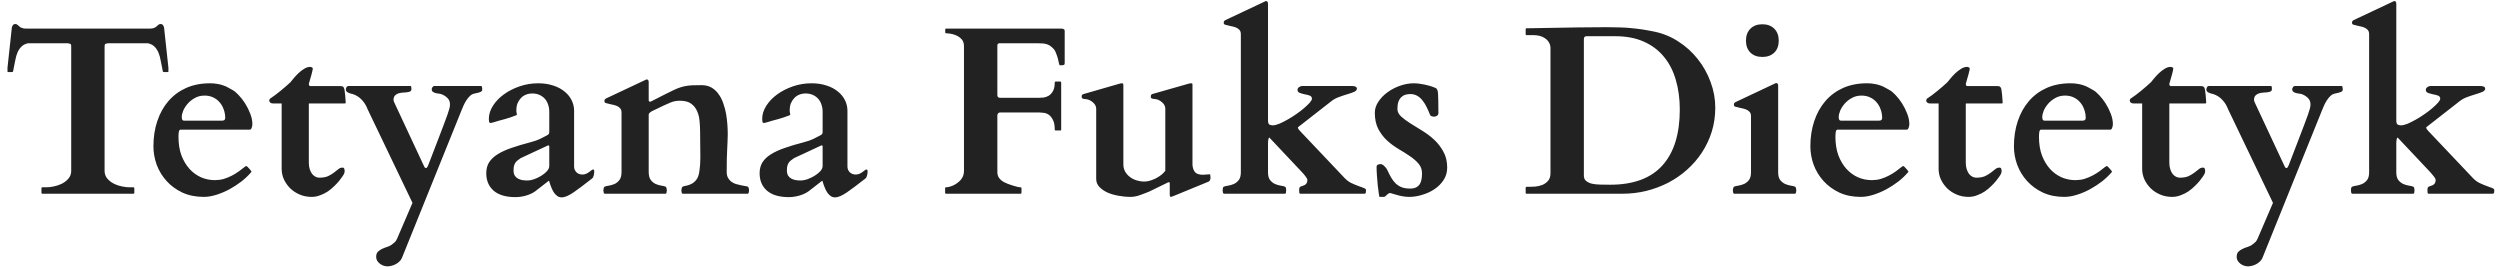 <?xml version="1.0" encoding="UTF-8"?> <svg xmlns="http://www.w3.org/2000/svg" width="271" height="29" viewBox="0 0 271 29" fill="none"><path d="M7.719 5.042C7.719 4.864 7.681 4.767 7.604 4.75C7.537 4.725 7.452 4.703 7.351 4.687H3.047C2.734 4.754 2.488 4.881 2.311 5.067C2.133 5.245 1.993 5.457 1.892 5.702C1.79 5.948 1.714 6.214 1.663 6.502C1.612 6.781 1.557 7.052 1.498 7.314C1.481 7.391 1.464 7.484 1.447 7.594C1.43 7.695 1.413 7.755 1.396 7.771C1.38 7.797 1.35 7.81 1.308 7.81H0.889C0.838 7.81 0.812 7.793 0.812 7.759V7.34L1.282 2.998C1.299 2.905 1.337 2.816 1.396 2.731C1.456 2.647 1.549 2.604 1.676 2.604C1.735 2.604 1.79 2.621 1.841 2.655C1.9 2.689 1.955 2.731 2.006 2.782C2.057 2.825 2.103 2.867 2.146 2.909C2.196 2.951 2.247 2.981 2.298 2.998C2.399 3.04 2.493 3.07 2.577 3.087C2.67 3.095 2.772 3.1 2.882 3.1H16.186C16.297 3.1 16.394 3.095 16.479 3.087C16.572 3.07 16.669 3.04 16.77 2.998C16.821 2.981 16.868 2.951 16.91 2.909C16.961 2.867 17.012 2.825 17.062 2.782C17.113 2.731 17.164 2.689 17.215 2.655C17.274 2.621 17.333 2.604 17.393 2.604C17.52 2.604 17.613 2.647 17.672 2.731C17.731 2.816 17.769 2.905 17.786 2.998L18.256 7.34V7.759C18.256 7.793 18.23 7.81 18.18 7.81H17.761C17.718 7.81 17.689 7.797 17.672 7.771C17.655 7.755 17.638 7.695 17.621 7.594C17.604 7.484 17.587 7.391 17.57 7.314C17.511 7.052 17.456 6.781 17.405 6.502C17.355 6.214 17.278 5.948 17.177 5.702C17.075 5.457 16.936 5.245 16.758 5.067C16.58 4.881 16.335 4.754 16.021 4.687H11.705C11.604 4.703 11.515 4.725 11.438 4.75C11.371 4.767 11.337 4.864 11.337 5.042V18.524C11.337 18.778 11.4 19.007 11.527 19.21C11.654 19.405 11.824 19.578 12.035 19.73C12.255 19.883 12.509 20.006 12.797 20.099C13.093 20.192 13.406 20.255 13.736 20.289C13.829 20.297 13.948 20.302 14.092 20.302C14.236 20.302 14.358 20.302 14.46 20.302C14.502 20.302 14.528 20.314 14.536 20.34C14.553 20.365 14.562 20.386 14.562 20.403V20.898C14.562 20.915 14.553 20.936 14.536 20.962C14.528 20.987 14.502 21 14.46 21H4.596C4.553 21 4.524 20.987 4.507 20.962C4.498 20.936 4.494 20.915 4.494 20.898V20.403C4.494 20.386 4.498 20.365 4.507 20.34C4.524 20.314 4.553 20.302 4.596 20.302C4.689 20.302 4.807 20.302 4.951 20.302C5.104 20.302 5.226 20.297 5.319 20.289C5.649 20.255 5.958 20.192 6.246 20.099C6.542 20.006 6.796 19.883 7.008 19.73C7.228 19.578 7.401 19.405 7.528 19.21C7.655 19.007 7.719 18.778 7.719 18.524V5.042ZM16.631 15.858C16.631 14.868 16.77 13.958 17.05 13.129C17.329 12.291 17.731 11.567 18.256 10.958C18.781 10.349 19.42 9.875 20.173 9.536C20.935 9.198 21.798 9.028 22.763 9.028C23.05 9.028 23.309 9.049 23.537 9.092C23.766 9.126 23.973 9.176 24.159 9.244C24.354 9.303 24.532 9.38 24.692 9.473C24.862 9.557 25.031 9.65 25.2 9.752C25.395 9.854 25.615 10.036 25.86 10.298C26.114 10.56 26.351 10.865 26.571 11.212C26.791 11.559 26.977 11.931 27.13 12.329C27.282 12.718 27.358 13.095 27.358 13.459C27.358 13.578 27.333 13.709 27.282 13.852C27.24 13.988 27.164 14.056 27.054 14.056H19.564C19.479 14.056 19.42 14.132 19.386 14.284C19.36 14.437 19.348 14.623 19.348 14.843C19.348 15.588 19.453 16.252 19.665 16.836C19.885 17.412 20.177 17.902 20.541 18.309C20.905 18.706 21.324 19.011 21.798 19.223C22.272 19.426 22.771 19.527 23.296 19.527C23.626 19.527 23.943 19.485 24.248 19.4C24.553 19.307 24.845 19.189 25.124 19.045C25.403 18.901 25.666 18.74 25.911 18.562C26.157 18.385 26.389 18.207 26.609 18.029C26.66 18.012 26.694 18.004 26.711 18.004C26.736 18.004 26.77 18.025 26.812 18.067C26.889 18.135 26.965 18.215 27.041 18.309C27.117 18.393 27.176 18.465 27.219 18.524C27.244 18.55 27.257 18.575 27.257 18.601C27.257 18.626 27.24 18.656 27.206 18.689C26.927 19.02 26.584 19.345 26.178 19.667C25.771 19.98 25.336 20.264 24.87 20.518C24.413 20.763 23.943 20.962 23.461 21.114C22.979 21.267 22.521 21.343 22.09 21.343C21.218 21.343 20.444 21.186 19.767 20.873C19.09 20.551 18.518 20.133 18.053 19.616C17.587 19.1 17.232 18.516 16.986 17.864C16.749 17.204 16.631 16.535 16.631 15.858ZM24.083 13.078C24.303 13.078 24.413 12.981 24.413 12.786C24.413 12.456 24.358 12.147 24.248 11.859C24.146 11.563 23.998 11.305 23.804 11.085C23.609 10.856 23.372 10.679 23.093 10.552C22.822 10.425 22.517 10.361 22.179 10.361C21.773 10.361 21.417 10.45 21.112 10.628C20.808 10.797 20.549 11.005 20.338 11.25C20.126 11.495 19.965 11.749 19.855 12.012C19.754 12.274 19.703 12.498 19.703 12.685C19.703 12.829 19.724 12.93 19.767 12.989C19.809 13.049 19.864 13.078 19.932 13.078H24.083ZM30.532 11.212H29.58C29.462 11.212 29.369 11.182 29.301 11.123C29.233 11.064 29.195 11 29.186 10.933C29.186 10.89 29.195 10.844 29.212 10.793C29.229 10.742 29.25 10.708 29.275 10.691C29.445 10.581 29.627 10.454 29.821 10.31C30.024 10.158 30.223 10.002 30.418 9.841C30.613 9.68 30.803 9.519 30.989 9.358C31.175 9.198 31.34 9.049 31.484 8.914C31.569 8.821 31.683 8.681 31.827 8.495C31.98 8.309 32.149 8.127 32.335 7.949C32.53 7.763 32.737 7.602 32.957 7.467C33.177 7.323 33.401 7.251 33.63 7.251C33.681 7.251 33.74 7.268 33.808 7.302C33.875 7.336 33.909 7.378 33.909 7.429C33.909 7.488 33.892 7.581 33.858 7.708C33.833 7.827 33.799 7.962 33.757 8.114C33.715 8.267 33.668 8.427 33.617 8.597C33.566 8.766 33.52 8.931 33.477 9.092C33.477 9.16 33.486 9.215 33.503 9.257C33.528 9.299 33.588 9.325 33.681 9.333H36.918C37.053 9.333 37.147 9.358 37.197 9.409C37.248 9.451 37.286 9.511 37.312 9.587C37.328 9.629 37.345 9.718 37.362 9.854C37.379 9.98 37.396 10.124 37.413 10.285C37.43 10.438 37.443 10.594 37.451 10.755C37.468 10.907 37.477 11.034 37.477 11.136C37.477 11.187 37.443 11.212 37.375 11.212H33.554C33.511 11.212 33.486 11.22 33.477 11.237C33.477 11.254 33.477 11.284 33.477 11.326V17.636C33.477 17.907 33.511 18.144 33.579 18.347C33.647 18.55 33.731 18.719 33.833 18.855C33.943 18.99 34.066 19.091 34.201 19.159C34.337 19.227 34.472 19.261 34.607 19.261C34.997 19.261 35.314 19.206 35.56 19.096C35.805 18.977 36.017 18.85 36.194 18.715C36.372 18.579 36.529 18.457 36.664 18.347C36.8 18.228 36.952 18.169 37.121 18.169C37.24 18.169 37.307 18.215 37.324 18.309C37.35 18.402 37.362 18.474 37.362 18.524C37.362 18.634 37.345 18.723 37.312 18.791C37.286 18.85 37.265 18.897 37.248 18.931C37.24 18.948 37.193 19.02 37.108 19.146C37.024 19.273 36.91 19.426 36.766 19.604C36.622 19.781 36.444 19.972 36.232 20.175C36.029 20.378 35.801 20.568 35.547 20.746C35.293 20.915 35.014 21.055 34.709 21.165C34.413 21.284 34.1 21.343 33.77 21.343C33.312 21.343 32.885 21.258 32.487 21.089C32.09 20.92 31.747 20.695 31.459 20.416C31.171 20.128 30.943 19.802 30.773 19.439C30.613 19.075 30.532 18.698 30.532 18.309V11.212ZM42.009 28.871C41.856 28.871 41.708 28.846 41.565 28.795C41.421 28.744 41.289 28.672 41.171 28.579C41.052 28.486 40.955 28.376 40.879 28.249C40.811 28.131 40.777 27.995 40.777 27.843C40.777 27.606 40.837 27.424 40.955 27.297C41.082 27.17 41.234 27.064 41.412 26.98C41.59 26.895 41.776 26.823 41.971 26.764C42.165 26.704 42.33 26.624 42.466 26.523C42.559 26.455 42.656 26.374 42.758 26.281C42.868 26.197 42.965 26.057 43.05 25.862L44.713 21.99L39.851 11.847C39.707 11.457 39.499 11.119 39.228 10.831C38.958 10.535 38.628 10.323 38.238 10.196C38.179 10.179 38.107 10.162 38.023 10.146C37.938 10.12 37.857 10.091 37.781 10.057C37.697 10.023 37.629 9.98 37.578 9.93C37.519 9.87 37.489 9.794 37.489 9.701C37.489 9.617 37.515 9.532 37.565 9.447C37.616 9.363 37.692 9.32 37.794 9.32H44.497C44.548 9.32 44.578 9.371 44.586 9.473C44.594 9.574 44.599 9.638 44.599 9.663C44.599 9.782 44.548 9.866 44.446 9.917C44.353 9.959 44.235 9.989 44.091 10.006C43.947 10.023 43.79 10.036 43.621 10.044C43.46 10.052 43.308 10.082 43.164 10.133C43.02 10.184 42.898 10.264 42.796 10.374C42.703 10.484 42.656 10.649 42.656 10.869C42.656 10.895 42.673 10.95 42.707 11.034C42.749 11.11 42.77 11.157 42.77 11.174L45.919 17.915C45.936 17.957 45.965 18.021 46.008 18.105C46.059 18.182 46.114 18.22 46.173 18.22C46.207 18.22 46.241 18.203 46.274 18.169C46.308 18.127 46.338 18.08 46.363 18.029C46.389 17.979 46.41 17.932 46.427 17.89C46.444 17.839 46.456 17.805 46.465 17.788C46.854 16.789 47.18 15.943 47.442 15.249C47.713 14.555 47.933 13.979 48.102 13.523C48.28 13.065 48.411 12.71 48.496 12.456C48.589 12.194 48.653 11.995 48.687 11.859C48.729 11.716 48.754 11.614 48.763 11.555C48.771 11.487 48.775 11.424 48.775 11.364C48.792 11.068 48.703 10.823 48.509 10.628C48.314 10.433 48.081 10.289 47.81 10.196C47.734 10.171 47.637 10.154 47.519 10.146C47.408 10.129 47.298 10.107 47.188 10.082C47.087 10.048 46.994 10.002 46.909 9.942C46.833 9.875 46.795 9.782 46.795 9.663C46.795 9.595 46.825 9.523 46.884 9.447C46.943 9.363 47.007 9.32 47.074 9.32H52.14C52.207 9.32 52.245 9.371 52.254 9.473C52.271 9.566 52.279 9.633 52.279 9.676C52.279 9.735 52.271 9.786 52.254 9.828C52.237 9.87 52.195 9.909 52.127 9.942C52.068 9.976 51.979 10.01 51.86 10.044C51.75 10.078 51.602 10.112 51.416 10.146C51.238 10.179 51.078 10.268 50.934 10.412C50.79 10.547 50.658 10.708 50.54 10.895C50.43 11.072 50.328 11.263 50.235 11.466C50.151 11.669 50.075 11.851 50.007 12.012L43.57 27.957C43.503 28.118 43.405 28.253 43.278 28.363C43.151 28.482 43.012 28.579 42.859 28.655C42.707 28.731 42.555 28.787 42.402 28.82C42.25 28.854 42.119 28.871 42.009 28.871ZM58.005 20.746C57.726 20.941 57.395 21.093 57.015 21.203C56.634 21.313 56.253 21.368 55.872 21.368C54.84 21.368 54.052 21.135 53.511 20.67C52.977 20.204 52.711 19.574 52.711 18.778C52.711 18.321 52.812 17.928 53.016 17.598C53.227 17.268 53.536 16.976 53.942 16.722C54.349 16.468 54.848 16.239 55.44 16.036C56.041 15.825 56.735 15.617 57.523 15.414C57.946 15.304 58.284 15.185 58.538 15.059C58.8 14.932 59.042 14.809 59.262 14.69C59.406 14.614 59.486 14.546 59.503 14.487C59.528 14.428 59.541 14.373 59.541 14.322V12.113C59.541 11.834 59.499 11.576 59.414 11.339C59.338 11.093 59.219 10.882 59.059 10.704C58.898 10.526 58.703 10.387 58.475 10.285C58.246 10.184 57.988 10.133 57.7 10.133C57.455 10.133 57.226 10.175 57.015 10.26C56.803 10.344 56.621 10.467 56.469 10.628C56.316 10.789 56.194 10.979 56.101 11.199C56.016 11.419 55.974 11.669 55.974 11.948C55.974 11.974 55.974 12.012 55.974 12.062C55.982 12.113 55.991 12.168 55.999 12.227C56.008 12.278 56.016 12.325 56.024 12.367C56.033 12.409 56.037 12.435 56.037 12.443C56.029 12.46 55.957 12.494 55.821 12.545C55.694 12.596 55.533 12.655 55.339 12.723C55.153 12.782 54.945 12.845 54.717 12.913C54.488 12.972 54.268 13.032 54.057 13.091C53.853 13.15 53.672 13.205 53.511 13.256C53.358 13.298 53.253 13.324 53.193 13.332C53.1 13.332 53.041 13.286 53.016 13.192C52.999 13.091 52.99 12.993 52.99 12.9C52.99 12.409 53.138 11.931 53.435 11.466C53.731 11 54.124 10.59 54.615 10.234C55.115 9.87 55.686 9.578 56.329 9.358C56.972 9.138 57.637 9.028 58.322 9.028C58.932 9.028 59.477 9.109 59.96 9.27C60.442 9.422 60.853 9.638 61.191 9.917C61.53 10.188 61.788 10.505 61.966 10.869C62.144 11.225 62.232 11.605 62.232 12.012V18.067C62.232 18.287 62.313 18.486 62.474 18.664C62.643 18.833 62.859 18.918 63.121 18.918C63.273 18.918 63.409 18.893 63.527 18.842C63.654 18.783 63.764 18.719 63.857 18.651C63.959 18.575 64.044 18.512 64.111 18.461C64.179 18.402 64.238 18.372 64.289 18.372C64.357 18.372 64.395 18.402 64.403 18.461C64.412 18.512 64.416 18.558 64.416 18.601C64.416 18.744 64.395 18.893 64.353 19.045C64.319 19.189 64.255 19.295 64.162 19.362C63.747 19.675 63.379 19.959 63.058 20.213C62.736 20.458 62.444 20.67 62.182 20.848C61.919 21.025 61.682 21.161 61.471 21.254C61.259 21.347 61.06 21.394 60.874 21.394C60.705 21.394 60.552 21.347 60.417 21.254C60.29 21.161 60.176 21.047 60.074 20.911C59.981 20.776 59.901 20.632 59.833 20.48C59.765 20.319 59.706 20.171 59.655 20.035C59.613 19.9 59.579 19.79 59.554 19.705C59.528 19.62 59.507 19.582 59.49 19.591L58.005 20.746ZM55.669 18.474C55.669 18.702 55.711 18.888 55.796 19.032C55.889 19.176 56.008 19.286 56.151 19.362C56.295 19.439 56.456 19.494 56.634 19.527C56.82 19.553 57.01 19.565 57.205 19.565C57.383 19.565 57.603 19.523 57.865 19.439C58.128 19.345 58.382 19.227 58.627 19.083C58.881 18.931 59.097 18.761 59.274 18.575C59.452 18.381 59.541 18.186 59.541 17.991V15.896C59.541 15.803 59.507 15.757 59.44 15.757C59.422 15.757 59.406 15.761 59.389 15.77L56.443 17.141C56.325 17.225 56.215 17.306 56.113 17.382C56.02 17.45 55.94 17.534 55.872 17.636C55.804 17.729 55.754 17.843 55.72 17.979C55.686 18.105 55.669 18.27 55.669 18.474ZM69.913 8.686C69.947 8.669 69.981 8.652 70.015 8.635C70.057 8.618 70.087 8.609 70.103 8.609C70.247 8.609 70.319 8.711 70.319 8.914V10.895C70.345 10.979 70.379 11.021 70.421 11.021C70.463 11.021 70.497 11.021 70.522 11.021C70.548 11.013 70.582 10.996 70.624 10.971C71.166 10.691 71.623 10.459 71.995 10.273C72.376 10.078 72.702 9.917 72.973 9.79C73.252 9.655 73.497 9.553 73.709 9.485C73.929 9.409 74.149 9.354 74.369 9.32C74.589 9.278 74.83 9.253 75.093 9.244C75.355 9.236 75.677 9.231 76.058 9.231C76.472 9.231 76.832 9.32 77.137 9.498C77.441 9.676 77.695 9.913 77.898 10.209C78.11 10.497 78.279 10.831 78.406 11.212C78.542 11.584 78.643 11.969 78.711 12.367C78.779 12.757 78.825 13.146 78.851 13.535C78.876 13.916 78.889 14.263 78.889 14.576C78.889 14.872 78.88 15.148 78.863 15.401C78.855 15.655 78.842 15.935 78.825 16.239C78.817 16.535 78.804 16.874 78.787 17.255C78.779 17.636 78.774 18.097 78.774 18.639C78.774 18.893 78.821 19.104 78.914 19.273C79.007 19.443 79.126 19.582 79.269 19.692C79.422 19.802 79.587 19.887 79.765 19.946C79.942 19.997 80.116 20.039 80.285 20.073C80.454 20.107 80.607 20.137 80.742 20.162C80.886 20.179 80.996 20.204 81.072 20.238C81.106 20.255 81.136 20.31 81.161 20.403C81.186 20.496 81.199 20.564 81.199 20.606C81.199 20.657 81.191 20.733 81.174 20.835C81.157 20.928 81.123 20.983 81.072 21H73.988C73.938 20.983 73.904 20.928 73.887 20.835C73.87 20.733 73.861 20.657 73.861 20.606C73.861 20.564 73.874 20.496 73.899 20.403C73.925 20.31 73.954 20.255 73.988 20.238C74.098 20.188 74.242 20.149 74.42 20.124C74.606 20.09 74.792 20.023 74.978 19.921C75.173 19.819 75.347 19.667 75.499 19.464C75.66 19.252 75.766 18.943 75.816 18.537C75.833 18.41 75.846 18.292 75.855 18.182C75.871 18.072 75.884 17.962 75.893 17.852C75.901 17.733 75.905 17.606 75.905 17.471C75.914 17.335 75.918 17.179 75.918 17.001C75.918 16.62 75.914 16.214 75.905 15.782C75.897 15.351 75.893 14.868 75.893 14.335C75.893 13.92 75.871 13.51 75.829 13.104C75.795 12.697 75.702 12.333 75.55 12.012C75.406 11.69 75.19 11.428 74.902 11.225C74.615 11.021 74.217 10.92 73.709 10.92C73.531 10.92 73.37 10.933 73.227 10.958C73.091 10.975 72.922 11.021 72.719 11.098C72.524 11.174 72.266 11.288 71.944 11.44C71.623 11.593 71.191 11.8 70.649 12.062C70.582 12.105 70.51 12.156 70.434 12.215C70.366 12.266 70.328 12.333 70.319 12.418V18.639C70.319 19.02 70.395 19.311 70.548 19.515C70.7 19.709 70.878 19.853 71.081 19.946C71.284 20.031 71.487 20.09 71.69 20.124C71.894 20.149 72.05 20.188 72.16 20.238C72.194 20.255 72.224 20.31 72.249 20.403C72.274 20.496 72.287 20.564 72.287 20.606C72.287 20.657 72.279 20.733 72.262 20.835C72.245 20.928 72.211 20.983 72.16 21H65.533C65.482 20.983 65.449 20.928 65.432 20.835C65.415 20.733 65.406 20.657 65.406 20.606C65.406 20.564 65.419 20.496 65.444 20.403C65.47 20.31 65.499 20.255 65.533 20.238C65.643 20.188 65.8 20.149 66.003 20.124C66.206 20.09 66.409 20.031 66.612 19.946C66.815 19.853 66.993 19.709 67.145 19.515C67.298 19.311 67.374 19.02 67.374 18.639V12.19C67.374 11.986 67.319 11.83 67.209 11.72C67.099 11.601 66.959 11.512 66.79 11.453C66.621 11.394 66.439 11.347 66.244 11.313C66.049 11.271 65.863 11.225 65.686 11.174C65.635 11.157 65.592 11.136 65.559 11.11C65.533 11.076 65.52 11.013 65.52 10.92C65.52 10.878 65.533 10.835 65.559 10.793C65.584 10.751 65.635 10.708 65.711 10.666L69.913 8.686ZM87.636 20.746C87.356 20.941 87.026 21.093 86.645 21.203C86.265 21.313 85.884 21.368 85.503 21.368C84.47 21.368 83.683 21.135 83.142 20.67C82.608 20.204 82.342 19.574 82.342 18.778C82.342 18.321 82.443 17.928 82.647 17.598C82.858 17.268 83.167 16.976 83.573 16.722C83.98 16.468 84.479 16.239 85.071 16.036C85.672 15.825 86.366 15.617 87.153 15.414C87.576 15.304 87.915 15.185 88.169 15.059C88.431 14.932 88.672 14.809 88.893 14.69C89.037 14.614 89.117 14.546 89.134 14.487C89.159 14.428 89.172 14.373 89.172 14.322V12.113C89.172 11.834 89.13 11.576 89.045 11.339C88.969 11.093 88.85 10.882 88.689 10.704C88.529 10.526 88.334 10.387 88.106 10.285C87.877 10.184 87.619 10.133 87.331 10.133C87.086 10.133 86.857 10.175 86.645 10.26C86.434 10.344 86.252 10.467 86.1 10.628C85.947 10.789 85.825 10.979 85.731 11.199C85.647 11.419 85.605 11.669 85.605 11.948C85.605 11.974 85.605 12.012 85.605 12.062C85.613 12.113 85.621 12.168 85.63 12.227C85.638 12.278 85.647 12.325 85.655 12.367C85.664 12.409 85.668 12.435 85.668 12.443C85.659 12.46 85.588 12.494 85.452 12.545C85.325 12.596 85.164 12.655 84.97 12.723C84.784 12.782 84.576 12.845 84.348 12.913C84.119 12.972 83.899 13.032 83.688 13.091C83.484 13.15 83.302 13.205 83.142 13.256C82.989 13.298 82.883 13.324 82.824 13.332C82.731 13.332 82.672 13.286 82.647 13.192C82.63 13.091 82.621 12.993 82.621 12.9C82.621 12.409 82.769 11.931 83.065 11.466C83.362 11 83.755 10.59 84.246 10.234C84.745 9.87 85.317 9.578 85.96 9.358C86.603 9.138 87.268 9.028 87.953 9.028C88.562 9.028 89.108 9.109 89.591 9.27C90.073 9.422 90.484 9.638 90.822 9.917C91.161 10.188 91.419 10.505 91.597 10.869C91.774 11.225 91.863 11.605 91.863 12.012V18.067C91.863 18.287 91.944 18.486 92.105 18.664C92.274 18.833 92.49 18.918 92.752 18.918C92.904 18.918 93.04 18.893 93.158 18.842C93.285 18.783 93.395 18.719 93.488 18.651C93.59 18.575 93.674 18.512 93.742 18.461C93.81 18.402 93.869 18.372 93.92 18.372C93.988 18.372 94.026 18.402 94.034 18.461C94.043 18.512 94.047 18.558 94.047 18.601C94.047 18.744 94.026 18.893 93.983 19.045C93.95 19.189 93.886 19.295 93.793 19.362C93.378 19.675 93.01 19.959 92.689 20.213C92.367 20.458 92.075 20.67 91.812 20.848C91.55 21.025 91.313 21.161 91.102 21.254C90.89 21.347 90.691 21.394 90.505 21.394C90.336 21.394 90.183 21.347 90.048 21.254C89.921 21.161 89.807 21.047 89.705 20.911C89.612 20.776 89.532 20.632 89.464 20.48C89.396 20.319 89.337 20.171 89.286 20.035C89.244 19.9 89.21 19.79 89.185 19.705C89.159 19.62 89.138 19.582 89.121 19.591L87.636 20.746ZM85.3 18.474C85.3 18.702 85.342 18.888 85.427 19.032C85.52 19.176 85.638 19.286 85.782 19.362C85.926 19.439 86.087 19.494 86.265 19.527C86.451 19.553 86.641 19.565 86.836 19.565C87.014 19.565 87.234 19.523 87.496 19.439C87.758 19.345 88.012 19.227 88.258 19.083C88.512 18.931 88.728 18.761 88.905 18.575C89.083 18.381 89.172 18.186 89.172 17.991V15.896C89.172 15.803 89.138 15.757 89.07 15.757C89.053 15.757 89.037 15.761 89.019 15.77L86.074 17.141C85.956 17.225 85.846 17.306 85.744 17.382C85.651 17.45 85.571 17.534 85.503 17.636C85.435 17.729 85.384 17.843 85.351 17.979C85.317 18.105 85.3 18.27 85.3 18.474ZM112.633 10.602C112.751 10.602 112.908 10.594 113.103 10.577C113.297 10.552 113.483 10.488 113.661 10.387C113.847 10.277 114.004 10.112 114.131 9.892C114.266 9.663 114.334 9.346 114.334 8.939C114.334 8.872 114.368 8.838 114.436 8.838H114.931C114.998 8.838 115.032 8.872 115.032 8.939V14.043C115.032 14.085 115.02 14.115 114.994 14.132C114.969 14.14 114.948 14.145 114.931 14.145H114.436C114.393 14.145 114.364 14.132 114.347 14.106C114.338 14.081 114.334 14.06 114.334 14.043C114.334 13.586 114.266 13.235 114.131 12.989C114.004 12.735 113.852 12.549 113.674 12.431C113.496 12.312 113.31 12.245 113.115 12.227C112.929 12.202 112.777 12.19 112.658 12.19H108.418C108.316 12.19 108.24 12.223 108.189 12.291C108.139 12.35 108.113 12.431 108.113 12.532V18.613C108.113 18.842 108.156 19.037 108.24 19.197C108.333 19.35 108.456 19.485 108.608 19.604C108.769 19.713 108.955 19.811 109.167 19.895C109.379 19.98 109.611 20.061 109.865 20.137C109.992 20.179 110.128 20.217 110.271 20.251C110.415 20.285 110.534 20.302 110.627 20.302C110.678 20.302 110.707 20.319 110.716 20.352C110.724 20.378 110.729 20.395 110.729 20.403V20.898C110.729 20.915 110.72 20.936 110.703 20.962C110.695 20.987 110.669 21 110.627 21H102.553C102.51 21 102.481 20.987 102.464 20.962C102.455 20.936 102.451 20.915 102.451 20.898V20.403C102.451 20.386 102.455 20.365 102.464 20.34C102.472 20.314 102.502 20.302 102.553 20.302C102.646 20.302 102.764 20.285 102.908 20.251C103.061 20.209 103.175 20.171 103.251 20.137C103.615 19.976 103.911 19.764 104.14 19.502C104.377 19.231 104.495 18.905 104.495 18.524V5.004C104.495 4.682 104.406 4.428 104.229 4.242C104.051 4.056 103.848 3.916 103.619 3.823C103.399 3.73 103.188 3.671 102.984 3.646C102.79 3.62 102.667 3.607 102.616 3.607H102.565C102.523 3.607 102.493 3.595 102.477 3.569C102.468 3.544 102.464 3.523 102.464 3.506V3.201C102.464 3.184 102.468 3.163 102.477 3.138C102.493 3.112 102.523 3.1 102.565 3.1H115.108C115.21 3.117 115.286 3.142 115.337 3.176C115.388 3.201 115.413 3.273 115.413 3.392V6.845C115.413 6.946 115.383 7.01 115.324 7.035C115.265 7.061 115.197 7.073 115.121 7.073H114.867C114.85 7.065 114.825 6.993 114.791 6.857C114.766 6.714 114.728 6.548 114.677 6.362C114.626 6.168 114.562 5.977 114.486 5.791C114.419 5.596 114.338 5.444 114.245 5.334C114.127 5.207 114.012 5.101 113.902 5.017C113.792 4.932 113.67 4.864 113.534 4.813C113.399 4.763 113.242 4.729 113.064 4.712C112.887 4.695 112.671 4.687 112.417 4.687H108.367C108.198 4.687 108.113 4.771 108.113 4.94V10.31C108.113 10.505 108.215 10.602 108.418 10.602H112.633ZM118.828 11.732C118.803 11.487 118.688 11.28 118.485 11.11C118.291 10.933 118.079 10.818 117.851 10.768C117.791 10.751 117.724 10.742 117.647 10.742C117.58 10.734 117.516 10.725 117.457 10.717C117.398 10.7 117.347 10.679 117.305 10.653C117.271 10.62 117.254 10.565 117.254 10.488C117.254 10.421 117.262 10.361 117.279 10.31C117.305 10.26 117.364 10.222 117.457 10.196L121.329 9.079C121.38 9.062 121.431 9.049 121.481 9.041C121.541 9.033 121.596 9.028 121.646 9.028C121.731 9.028 121.773 9.1 121.773 9.244V17.814C121.773 18.101 121.837 18.364 121.964 18.601C122.099 18.829 122.273 19.024 122.484 19.185C122.696 19.345 122.937 19.468 123.208 19.553C123.479 19.637 123.758 19.68 124.046 19.68C124.249 19.68 124.461 19.646 124.681 19.578C124.901 19.51 125.112 19.426 125.315 19.324C125.519 19.214 125.709 19.091 125.887 18.956C126.064 18.812 126.208 18.664 126.318 18.512V11.72C126.293 11.474 126.179 11.267 125.976 11.098C125.781 10.92 125.569 10.806 125.341 10.755C125.282 10.738 125.214 10.729 125.138 10.729C125.07 10.721 125.007 10.713 124.947 10.704C124.888 10.687 124.837 10.666 124.795 10.641C124.761 10.607 124.744 10.552 124.744 10.476C124.744 10.408 124.753 10.349 124.77 10.298C124.795 10.247 124.854 10.209 124.947 10.184L128.819 9.079C128.87 9.062 128.921 9.049 128.972 9.041C129.031 9.033 129.086 9.028 129.137 9.028C129.221 9.028 129.264 9.066 129.264 9.143V17.902C129.306 18.275 129.412 18.541 129.581 18.702C129.75 18.863 130.025 18.943 130.406 18.943L131.143 18.893C131.176 18.893 131.198 18.952 131.206 19.07C131.215 19.18 131.219 19.261 131.219 19.311C131.219 19.328 131.206 19.384 131.181 19.477C131.164 19.57 131.113 19.637 131.028 19.68L127.169 21.267C127.152 21.275 127.11 21.288 127.042 21.305C126.974 21.33 126.936 21.343 126.928 21.343C126.868 21.343 126.83 21.305 126.813 21.229C126.805 21.161 126.801 21.093 126.801 21.025V19.807C126.775 19.773 126.733 19.756 126.674 19.756C126.657 19.756 126.64 19.756 126.623 19.756C126.606 19.756 126.598 19.764 126.598 19.781L124.566 20.771C124.38 20.839 124.207 20.907 124.046 20.975C123.885 21.034 123.724 21.093 123.563 21.152C123.411 21.212 123.246 21.258 123.068 21.292C122.891 21.326 122.696 21.343 122.484 21.343C122.129 21.343 121.735 21.305 121.304 21.229C120.881 21.161 120.483 21.051 120.11 20.898C119.746 20.738 119.442 20.535 119.196 20.289C118.951 20.044 118.828 19.747 118.828 19.4V11.732ZM139.42 20.619C139.42 20.738 139.411 20.831 139.395 20.898C139.378 20.966 139.344 21 139.293 21H132.666C132.581 20.983 132.539 20.856 132.539 20.619C132.539 20.399 132.581 20.272 132.666 20.238C132.776 20.188 132.933 20.149 133.136 20.124C133.339 20.09 133.542 20.031 133.745 19.946C133.948 19.853 134.126 19.713 134.278 19.527C134.431 19.333 134.507 19.049 134.507 18.677V3.696C134.507 3.493 134.452 3.337 134.342 3.227C134.232 3.108 134.092 3.019 133.923 2.96C133.754 2.901 133.572 2.854 133.377 2.82C133.182 2.778 132.996 2.731 132.818 2.681C132.768 2.664 132.725 2.643 132.691 2.617C132.666 2.583 132.653 2.52 132.653 2.427C132.653 2.384 132.666 2.342 132.691 2.3C132.717 2.257 132.768 2.215 132.844 2.173L137.046 0.192C137.08 0.175 137.114 0.159 137.147 0.142C137.19 0.125 137.219 0.116 137.236 0.116C137.38 0.116 137.452 0.218 137.452 0.421V13.027C137.452 13.281 137.499 13.438 137.592 13.497C137.693 13.556 137.816 13.586 137.96 13.586C138.146 13.586 138.379 13.531 138.658 13.421C138.938 13.302 139.234 13.154 139.547 12.977C139.868 12.799 140.186 12.6 140.499 12.38C140.821 12.16 141.104 11.944 141.35 11.732C141.604 11.512 141.811 11.313 141.972 11.136C142.132 10.95 142.213 10.806 142.213 10.704C142.213 10.535 142.132 10.421 141.972 10.361C141.811 10.302 141.629 10.255 141.426 10.222C141.231 10.179 141.053 10.129 140.893 10.069C140.732 10.01 140.651 9.9 140.651 9.739C140.651 9.621 140.706 9.523 140.816 9.447C140.926 9.363 141.045 9.32 141.172 9.32H146.517C146.897 9.32 147.088 9.418 147.088 9.612C147.088 9.748 146.991 9.862 146.796 9.955C146.601 10.04 146.36 10.124 146.072 10.209C145.785 10.294 145.48 10.395 145.158 10.514C144.845 10.624 144.57 10.772 144.333 10.958L140.689 13.802C140.689 13.87 140.719 13.946 140.778 14.03C140.838 14.106 140.888 14.166 140.931 14.208L145.768 19.311C145.988 19.54 146.229 19.718 146.491 19.845C146.762 19.972 147.016 20.078 147.253 20.162C147.49 20.247 147.685 20.319 147.837 20.378C147.998 20.437 148.078 20.518 148.078 20.619C148.078 20.721 148.07 20.81 148.053 20.886C148.036 20.962 147.977 21 147.875 21H140.956C140.897 21 140.859 20.966 140.842 20.898C140.833 20.831 140.829 20.738 140.829 20.619C140.829 20.408 140.871 20.281 140.956 20.238C141.041 20.196 141.13 20.162 141.223 20.137C141.316 20.111 141.396 20.078 141.464 20.035C141.54 19.984 141.599 19.921 141.642 19.845C141.692 19.769 141.718 19.659 141.718 19.515C141.718 19.422 141.659 19.299 141.54 19.146C141.422 18.986 141.299 18.838 141.172 18.702L137.63 14.944C137.63 14.936 137.626 14.927 137.617 14.919H137.604C137.554 14.919 137.516 14.982 137.49 15.109C137.465 15.236 137.452 15.38 137.452 15.541V18.677C137.452 19.049 137.528 19.333 137.681 19.527C137.833 19.713 138.011 19.853 138.214 19.946C138.417 20.031 138.62 20.09 138.823 20.124C139.026 20.149 139.183 20.188 139.293 20.238C139.378 20.272 139.42 20.399 139.42 20.619ZM150.706 20.924C150.63 20.924 150.562 20.945 150.503 20.987C150.444 21.03 150.384 21.076 150.325 21.127C150.274 21.186 150.224 21.237 150.173 21.279C150.122 21.322 150.063 21.343 149.995 21.343H149.538C149.521 21.343 149.496 21.22 149.462 20.975C149.428 20.729 149.39 20.437 149.348 20.099C149.314 19.752 149.284 19.396 149.259 19.032C149.233 18.66 149.221 18.351 149.221 18.105C149.221 17.97 149.267 17.885 149.36 17.852C149.462 17.809 149.568 17.788 149.678 17.788C149.737 17.788 149.8 17.809 149.868 17.852C149.944 17.894 150.012 17.949 150.071 18.017C150.139 18.076 150.198 18.139 150.249 18.207C150.3 18.275 150.338 18.334 150.363 18.385C150.507 18.698 150.651 18.981 150.795 19.235C150.939 19.489 151.104 19.705 151.29 19.883C151.476 20.061 151.696 20.2 151.95 20.302C152.204 20.395 152.509 20.441 152.864 20.441C153.135 20.441 153.355 20.395 153.524 20.302C153.694 20.209 153.825 20.086 153.918 19.934C154.011 19.781 154.07 19.608 154.096 19.413C154.13 19.218 154.146 19.015 154.146 18.804C154.146 18.381 154.02 18.025 153.766 17.737C153.512 17.441 153.194 17.166 152.813 16.912C152.441 16.658 152.031 16.4 151.582 16.138C151.142 15.875 150.731 15.571 150.351 15.224C149.978 14.877 149.665 14.466 149.411 13.992C149.157 13.51 149.03 12.917 149.03 12.215C149.03 11.809 149.157 11.415 149.411 11.034C149.665 10.645 149.995 10.302 150.401 10.006C150.808 9.71 151.26 9.473 151.76 9.295C152.268 9.117 152.771 9.028 153.271 9.028C153.533 9.028 153.795 9.054 154.058 9.104C154.328 9.147 154.574 9.198 154.794 9.257C155.022 9.316 155.213 9.375 155.365 9.435C155.526 9.494 155.628 9.536 155.67 9.562C155.729 9.604 155.776 9.672 155.81 9.765C155.852 9.849 155.877 9.989 155.886 10.184C155.903 10.378 155.911 10.641 155.911 10.971C155.92 11.292 155.924 11.716 155.924 12.24C155.924 12.384 155.869 12.49 155.759 12.558C155.657 12.617 155.556 12.646 155.454 12.646C155.361 12.646 155.268 12.63 155.175 12.596C155.09 12.562 155.035 12.507 155.01 12.431C154.908 12.168 154.794 11.906 154.667 11.644C154.54 11.373 154.392 11.132 154.223 10.92C154.062 10.7 153.871 10.526 153.651 10.399C153.431 10.264 153.177 10.196 152.89 10.196C152.72 10.196 152.551 10.217 152.382 10.26C152.213 10.302 152.06 10.387 151.925 10.514C151.789 10.632 151.679 10.797 151.595 11.009C151.519 11.22 151.48 11.491 151.48 11.821C151.48 12.109 151.612 12.376 151.874 12.621C152.145 12.867 152.479 13.116 152.877 13.37C153.275 13.616 153.706 13.882 154.172 14.17C154.646 14.458 155.082 14.788 155.479 15.16C155.877 15.533 156.207 15.964 156.47 16.455C156.741 16.938 156.876 17.509 156.876 18.169C156.876 18.66 156.749 19.104 156.495 19.502C156.241 19.891 155.915 20.221 155.518 20.492C155.12 20.763 154.675 20.97 154.185 21.114C153.702 21.267 153.228 21.343 152.763 21.343C152.526 21.343 152.289 21.322 152.052 21.279C151.815 21.237 151.599 21.186 151.404 21.127C151.21 21.076 151.049 21.03 150.922 20.987C150.795 20.945 150.723 20.924 150.706 20.924ZM165.483 21C165.433 21 165.403 20.987 165.395 20.962C165.386 20.928 165.382 20.907 165.382 20.898V20.352C165.382 20.344 165.386 20.327 165.395 20.302C165.403 20.268 165.433 20.251 165.483 20.251H165.763C165.94 20.251 166.16 20.242 166.423 20.226C166.685 20.2 166.939 20.141 167.185 20.048C167.43 19.946 167.637 19.798 167.807 19.604C167.984 19.4 168.073 19.125 168.073 18.778V5.245C168.073 4.983 168.014 4.763 167.896 4.585C167.785 4.399 167.642 4.251 167.464 4.141C167.295 4.022 167.104 3.938 166.893 3.887C166.681 3.836 166.482 3.811 166.296 3.811H165.483C165.433 3.811 165.403 3.798 165.395 3.772C165.386 3.739 165.382 3.717 165.382 3.709V3.163C165.382 3.155 165.386 3.138 165.395 3.112C165.403 3.078 165.433 3.062 165.483 3.062H165.763L170.98 2.973C171.471 2.964 172 2.96 172.567 2.96C173.143 2.951 173.676 2.947 174.167 2.947C174.7 2.947 175.178 2.956 175.602 2.973C176.025 2.981 176.431 3.007 176.82 3.049C177.21 3.083 177.603 3.129 178.001 3.188C178.399 3.248 178.843 3.328 179.334 3.43C180.273 3.624 181.145 3.984 181.949 4.509C182.762 5.034 183.46 5.668 184.044 6.413C184.636 7.158 185.098 7.983 185.428 8.889C185.766 9.794 185.936 10.721 185.936 11.669C185.936 12.583 185.809 13.45 185.555 14.271C185.301 15.084 184.945 15.837 184.488 16.531C184.04 17.217 183.502 17.839 182.876 18.398C182.258 18.948 181.577 19.417 180.832 19.807C180.087 20.188 179.296 20.484 178.458 20.695C177.62 20.898 176.761 21 175.881 21H165.852H165.483ZM171.691 19.032C171.691 19.278 171.768 19.468 171.92 19.604C172.081 19.739 172.288 19.84 172.542 19.908C172.804 19.967 173.109 20.001 173.456 20.01C173.803 20.018 174.167 20.023 174.548 20.023C177.062 20.023 178.945 19.328 180.197 17.94C181.458 16.552 182.089 14.53 182.089 11.872C182.089 10.704 181.945 9.633 181.657 8.66C181.378 7.687 180.946 6.849 180.362 6.146C179.787 5.444 179.059 4.898 178.179 4.509C177.307 4.119 176.274 3.925 175.081 3.925H172.009C171.882 3.925 171.797 3.954 171.755 4.014C171.713 4.064 171.691 4.149 171.691 4.268V18.969V19.032ZM187.967 21C187.916 20.983 187.882 20.928 187.865 20.835C187.848 20.733 187.84 20.657 187.84 20.606C187.84 20.564 187.853 20.496 187.878 20.403C187.903 20.31 187.933 20.255 187.967 20.238C188.077 20.188 188.233 20.149 188.437 20.124C188.64 20.09 188.843 20.031 189.046 19.946C189.249 19.853 189.427 19.713 189.579 19.527C189.731 19.333 189.808 19.049 189.808 18.677V12.583C189.808 12.38 189.753 12.223 189.643 12.113C189.533 11.995 189.393 11.906 189.224 11.847C189.054 11.787 188.872 11.741 188.678 11.707C188.483 11.665 188.297 11.618 188.119 11.567C188.068 11.55 188.026 11.529 187.992 11.504C187.967 11.47 187.954 11.407 187.954 11.313C187.954 11.271 187.967 11.229 187.992 11.187C188.018 11.144 188.068 11.102 188.145 11.06L192.347 9.079C192.381 9.062 192.414 9.045 192.448 9.028C192.491 9.011 192.52 9.003 192.537 9.003C192.681 9.003 192.753 9.104 192.753 9.308V18.677C192.753 19.049 192.829 19.333 192.981 19.527C193.134 19.713 193.312 19.853 193.515 19.946C193.718 20.031 193.921 20.09 194.124 20.124C194.327 20.149 194.484 20.188 194.594 20.238C194.628 20.255 194.657 20.31 194.683 20.403C194.708 20.496 194.721 20.564 194.721 20.606C194.721 20.657 194.712 20.733 194.695 20.835C194.678 20.928 194.645 20.983 194.594 21H187.967ZM189.262 4.407C189.262 3.866 189.423 3.434 189.744 3.112C190.066 2.791 190.497 2.63 191.039 2.63C191.581 2.63 192.012 2.791 192.334 3.112C192.656 3.434 192.816 3.866 192.816 4.407C192.816 4.949 192.656 5.381 192.334 5.702C192.012 6.015 191.581 6.172 191.039 6.172C190.497 6.172 190.066 6.015 189.744 5.702C189.423 5.381 189.262 4.949 189.262 4.407ZM196.244 15.858C196.244 14.868 196.384 13.958 196.663 13.129C196.942 12.291 197.344 11.567 197.869 10.958C198.394 10.349 199.033 9.875 199.786 9.536C200.548 9.198 201.411 9.028 202.376 9.028C202.664 9.028 202.922 9.049 203.15 9.092C203.379 9.126 203.586 9.176 203.772 9.244C203.967 9.303 204.145 9.38 204.306 9.473C204.475 9.557 204.644 9.65 204.813 9.752C205.008 9.854 205.228 10.036 205.474 10.298C205.728 10.56 205.965 10.865 206.185 11.212C206.405 11.559 206.591 11.931 206.743 12.329C206.896 12.718 206.972 13.095 206.972 13.459C206.972 13.578 206.946 13.709 206.896 13.852C206.853 13.988 206.777 14.056 206.667 14.056H199.177C199.092 14.056 199.033 14.132 198.999 14.284C198.974 14.437 198.961 14.623 198.961 14.843C198.961 15.588 199.067 16.252 199.278 16.836C199.498 17.412 199.79 17.902 200.154 18.309C200.518 18.706 200.937 19.011 201.411 19.223C201.885 19.426 202.384 19.527 202.909 19.527C203.239 19.527 203.557 19.485 203.861 19.4C204.166 19.307 204.458 19.189 204.737 19.045C205.017 18.901 205.279 18.74 205.524 18.562C205.77 18.385 206.003 18.207 206.223 18.029C206.273 18.012 206.307 18.004 206.324 18.004C206.35 18.004 206.383 18.025 206.426 18.067C206.502 18.135 206.578 18.215 206.654 18.309C206.73 18.393 206.79 18.465 206.832 18.524C206.857 18.55 206.87 18.575 206.87 18.601C206.87 18.626 206.853 18.656 206.819 18.689C206.54 19.02 206.197 19.345 205.791 19.667C205.385 19.98 204.949 20.264 204.483 20.518C204.026 20.763 203.557 20.962 203.074 21.114C202.592 21.267 202.135 21.343 201.703 21.343C200.831 21.343 200.057 21.186 199.38 20.873C198.703 20.551 198.132 20.133 197.666 19.616C197.201 19.1 196.845 18.516 196.6 17.864C196.363 17.204 196.244 16.535 196.244 15.858ZM203.696 13.078C203.916 13.078 204.026 12.981 204.026 12.786C204.026 12.456 203.971 12.147 203.861 11.859C203.76 11.563 203.612 11.305 203.417 11.085C203.222 10.856 202.985 10.679 202.706 10.552C202.435 10.425 202.131 10.361 201.792 10.361C201.386 10.361 201.03 10.45 200.726 10.628C200.421 10.797 200.163 11.005 199.951 11.25C199.74 11.495 199.579 11.749 199.469 12.012C199.367 12.274 199.316 12.498 199.316 12.685C199.316 12.829 199.338 12.93 199.38 12.989C199.422 13.049 199.477 13.078 199.545 13.078H203.696ZM210.146 11.212H209.193C209.075 11.212 208.982 11.182 208.914 11.123C208.846 11.064 208.808 11 208.8 10.933C208.8 10.89 208.808 10.844 208.825 10.793C208.842 10.742 208.863 10.708 208.889 10.691C209.058 10.581 209.24 10.454 209.435 10.31C209.638 10.158 209.837 10.002 210.031 9.841C210.226 9.68 210.416 9.519 210.603 9.358C210.789 9.198 210.954 9.049 211.098 8.914C211.182 8.821 211.297 8.681 211.44 8.495C211.593 8.309 211.762 8.127 211.948 7.949C212.143 7.763 212.35 7.602 212.57 7.467C212.79 7.323 213.015 7.251 213.243 7.251C213.294 7.251 213.353 7.268 213.421 7.302C213.489 7.336 213.522 7.378 213.522 7.429C213.522 7.488 213.506 7.581 213.472 7.708C213.446 7.827 213.412 7.962 213.37 8.114C213.328 8.267 213.281 8.427 213.23 8.597C213.18 8.766 213.133 8.931 213.091 9.092C213.091 9.16 213.099 9.215 213.116 9.257C213.142 9.299 213.201 9.325 213.294 9.333H216.531C216.667 9.333 216.76 9.358 216.811 9.409C216.861 9.451 216.899 9.511 216.925 9.587C216.942 9.629 216.959 9.718 216.976 9.854C216.993 9.98 217.009 10.124 217.026 10.285C217.043 10.438 217.056 10.594 217.064 10.755C217.081 10.907 217.09 11.034 217.09 11.136C217.09 11.187 217.056 11.212 216.988 11.212H213.167C213.125 11.212 213.099 11.22 213.091 11.237C213.091 11.254 213.091 11.284 213.091 11.326V17.636C213.091 17.907 213.125 18.144 213.192 18.347C213.26 18.55 213.345 18.719 213.446 18.855C213.556 18.99 213.679 19.091 213.814 19.159C213.95 19.227 214.085 19.261 214.221 19.261C214.61 19.261 214.927 19.206 215.173 19.096C215.418 18.977 215.63 18.85 215.808 18.715C215.985 18.579 216.142 18.457 216.277 18.347C216.413 18.228 216.565 18.169 216.734 18.169C216.853 18.169 216.921 18.215 216.938 18.309C216.963 18.402 216.976 18.474 216.976 18.524C216.976 18.634 216.959 18.723 216.925 18.791C216.899 18.85 216.878 18.897 216.861 18.931C216.853 18.948 216.806 19.02 216.722 19.146C216.637 19.273 216.523 19.426 216.379 19.604C216.235 19.781 216.057 19.972 215.846 20.175C215.643 20.378 215.414 20.568 215.16 20.746C214.906 20.915 214.627 21.055 214.322 21.165C214.026 21.284 213.713 21.343 213.383 21.343C212.926 21.343 212.498 21.258 212.101 21.089C211.703 20.92 211.36 20.695 211.072 20.416C210.785 20.128 210.556 19.802 210.387 19.439C210.226 19.075 210.146 18.698 210.146 18.309V11.212ZM218.309 15.858C218.309 14.868 218.448 13.958 218.728 13.129C219.007 12.291 219.409 11.567 219.934 10.958C220.458 10.349 221.097 9.875 221.851 9.536C222.612 9.198 223.476 9.028 224.44 9.028C224.728 9.028 224.986 9.049 225.215 9.092C225.443 9.126 225.651 9.176 225.837 9.244C226.032 9.303 226.209 9.38 226.37 9.473C226.539 9.557 226.709 9.65 226.878 9.752C227.073 9.854 227.293 10.036 227.538 10.298C227.792 10.56 228.029 10.865 228.249 11.212C228.469 11.559 228.655 11.931 228.808 12.329C228.96 12.718 229.036 13.095 229.036 13.459C229.036 13.578 229.011 13.709 228.96 13.852C228.918 13.988 228.841 14.056 228.731 14.056H221.241C221.157 14.056 221.097 14.132 221.063 14.284C221.038 14.437 221.025 14.623 221.025 14.843C221.025 15.588 221.131 16.252 221.343 16.836C221.563 17.412 221.855 17.902 222.219 18.309C222.583 18.706 223.002 19.011 223.476 19.223C223.95 19.426 224.449 19.527 224.974 19.527C225.304 19.527 225.621 19.485 225.926 19.4C226.23 19.307 226.522 19.189 226.802 19.045C227.081 18.901 227.343 18.74 227.589 18.562C227.834 18.385 228.067 18.207 228.287 18.029C228.338 18.012 228.372 18.004 228.389 18.004C228.414 18.004 228.448 18.025 228.49 18.067C228.566 18.135 228.643 18.215 228.719 18.309C228.795 18.393 228.854 18.465 228.896 18.524C228.922 18.55 228.935 18.575 228.935 18.601C228.935 18.626 228.918 18.656 228.884 18.689C228.604 19.02 228.262 19.345 227.855 19.667C227.449 19.98 227.013 20.264 226.548 20.518C226.091 20.763 225.621 20.962 225.139 21.114C224.656 21.267 224.199 21.343 223.768 21.343C222.896 21.343 222.121 21.186 221.444 20.873C220.767 20.551 220.196 20.133 219.73 19.616C219.265 19.1 218.91 18.516 218.664 17.864C218.427 17.204 218.309 16.535 218.309 15.858ZM225.761 13.078C225.981 13.078 226.091 12.981 226.091 12.786C226.091 12.456 226.036 12.147 225.926 11.859C225.824 11.563 225.676 11.305 225.481 11.085C225.287 10.856 225.05 10.679 224.771 10.552C224.5 10.425 224.195 10.361 223.856 10.361C223.45 10.361 223.095 10.45 222.79 10.628C222.485 10.797 222.227 11.005 222.016 11.25C221.804 11.495 221.643 11.749 221.533 12.012C221.432 12.274 221.381 12.498 221.381 12.685C221.381 12.829 221.402 12.93 221.444 12.989C221.487 13.049 221.542 13.078 221.609 13.078H225.761ZM232.21 11.212H231.258C231.139 11.212 231.046 11.182 230.979 11.123C230.911 11.064 230.873 11 230.864 10.933C230.864 10.89 230.873 10.844 230.89 10.793C230.907 10.742 230.928 10.708 230.953 10.691C231.122 10.581 231.304 10.454 231.499 10.31C231.702 10.158 231.901 10.002 232.096 9.841C232.29 9.68 232.481 9.519 232.667 9.358C232.853 9.198 233.018 9.049 233.162 8.914C233.247 8.821 233.361 8.681 233.505 8.495C233.657 8.309 233.826 8.127 234.013 7.949C234.207 7.763 234.415 7.602 234.635 7.467C234.855 7.323 235.079 7.251 235.308 7.251C235.358 7.251 235.418 7.268 235.485 7.302C235.553 7.336 235.587 7.378 235.587 7.429C235.587 7.488 235.57 7.581 235.536 7.708C235.511 7.827 235.477 7.962 235.435 8.114C235.392 8.267 235.346 8.427 235.295 8.597C235.244 8.766 235.198 8.931 235.155 9.092C235.155 9.16 235.164 9.215 235.181 9.257C235.206 9.299 235.265 9.325 235.358 9.333H238.596C238.731 9.333 238.824 9.358 238.875 9.409C238.926 9.451 238.964 9.511 238.989 9.587C239.006 9.629 239.023 9.718 239.04 9.854C239.057 9.98 239.074 10.124 239.091 10.285C239.108 10.438 239.12 10.594 239.129 10.755C239.146 10.907 239.154 11.034 239.154 11.136C239.154 11.187 239.12 11.212 239.053 11.212H235.231C235.189 11.212 235.164 11.22 235.155 11.237C235.155 11.254 235.155 11.284 235.155 11.326V17.636C235.155 17.907 235.189 18.144 235.257 18.347C235.325 18.55 235.409 18.719 235.511 18.855C235.621 18.99 235.743 19.091 235.879 19.159C236.014 19.227 236.15 19.261 236.285 19.261C236.674 19.261 236.992 19.206 237.237 19.096C237.483 18.977 237.694 18.85 237.872 18.715C238.05 18.579 238.206 18.457 238.342 18.347C238.477 18.228 238.63 18.169 238.799 18.169C238.917 18.169 238.985 18.215 239.002 18.309C239.027 18.402 239.04 18.474 239.04 18.524C239.04 18.634 239.023 18.723 238.989 18.791C238.964 18.85 238.943 18.897 238.926 18.931C238.917 18.948 238.871 19.02 238.786 19.146C238.701 19.273 238.587 19.426 238.443 19.604C238.299 19.781 238.122 19.972 237.91 20.175C237.707 20.378 237.479 20.568 237.225 20.746C236.971 20.915 236.691 21.055 236.387 21.165C236.09 21.284 235.777 21.343 235.447 21.343C234.99 21.343 234.563 21.258 234.165 21.089C233.767 20.92 233.424 20.695 233.137 20.416C232.849 20.128 232.62 19.802 232.451 19.439C232.29 19.075 232.21 18.698 232.21 18.309V11.212ZM243.687 28.871C243.534 28.871 243.386 28.846 243.242 28.795C243.098 28.744 242.967 28.672 242.849 28.579C242.73 28.486 242.633 28.376 242.557 28.249C242.489 28.131 242.455 27.995 242.455 27.843C242.455 27.606 242.514 27.424 242.633 27.297C242.76 27.17 242.912 27.064 243.09 26.98C243.268 26.895 243.454 26.823 243.648 26.764C243.843 26.704 244.008 26.624 244.144 26.523C244.237 26.455 244.334 26.374 244.436 26.281C244.546 26.197 244.643 26.057 244.728 25.862L246.391 21.99L241.528 11.847C241.384 11.457 241.177 11.119 240.906 10.831C240.635 10.535 240.305 10.323 239.916 10.196C239.857 10.179 239.785 10.162 239.7 10.146C239.616 10.12 239.535 10.091 239.459 10.057C239.374 10.023 239.307 9.98 239.256 9.93C239.197 9.87 239.167 9.794 239.167 9.701C239.167 9.617 239.192 9.532 239.243 9.447C239.294 9.363 239.37 9.32 239.472 9.32H246.175C246.226 9.32 246.255 9.371 246.264 9.473C246.272 9.574 246.276 9.638 246.276 9.663C246.276 9.782 246.226 9.866 246.124 9.917C246.031 9.959 245.912 9.989 245.769 10.006C245.625 10.023 245.468 10.036 245.299 10.044C245.138 10.052 244.986 10.082 244.842 10.133C244.698 10.184 244.575 10.264 244.474 10.374C244.381 10.484 244.334 10.649 244.334 10.869C244.334 10.895 244.351 10.95 244.385 11.034C244.427 11.11 244.448 11.157 244.448 11.174L247.597 17.915C247.614 17.957 247.643 18.021 247.686 18.105C247.736 18.182 247.791 18.22 247.851 18.22C247.884 18.22 247.918 18.203 247.952 18.169C247.986 18.127 248.016 18.08 248.041 18.029C248.066 17.979 248.088 17.932 248.104 17.89C248.121 17.839 248.134 17.805 248.143 17.788C248.532 16.789 248.858 15.943 249.12 15.249C249.391 14.555 249.611 13.979 249.78 13.523C249.958 13.065 250.089 12.71 250.174 12.456C250.267 12.194 250.33 11.995 250.364 11.859C250.407 11.716 250.432 11.614 250.44 11.555C250.449 11.487 250.453 11.424 250.453 11.364C250.47 11.068 250.381 10.823 250.187 10.628C249.992 10.433 249.759 10.289 249.488 10.196C249.412 10.171 249.315 10.154 249.196 10.146C249.086 10.129 248.976 10.107 248.866 10.082C248.765 10.048 248.672 10.002 248.587 9.942C248.511 9.875 248.473 9.782 248.473 9.663C248.473 9.595 248.502 9.523 248.562 9.447C248.621 9.363 248.684 9.32 248.752 9.32H253.817C253.885 9.32 253.923 9.371 253.932 9.473C253.949 9.566 253.957 9.633 253.957 9.676C253.957 9.735 253.949 9.786 253.932 9.828C253.915 9.87 253.872 9.909 253.805 9.942C253.745 9.976 253.657 10.01 253.538 10.044C253.428 10.078 253.28 10.112 253.094 10.146C252.916 10.179 252.755 10.268 252.611 10.412C252.467 10.547 252.336 10.708 252.218 10.895C252.108 11.072 252.006 11.263 251.913 11.466C251.828 11.669 251.752 11.851 251.685 12.012L245.248 27.957C245.18 28.118 245.083 28.253 244.956 28.363C244.829 28.482 244.689 28.579 244.537 28.655C244.385 28.731 244.232 28.787 244.08 28.82C243.928 28.854 243.797 28.871 243.687 28.871ZM261.727 20.619C261.727 20.738 261.718 20.831 261.701 20.898C261.684 20.966 261.65 21 261.6 21H254.973C254.888 20.983 254.846 20.856 254.846 20.619C254.846 20.399 254.888 20.272 254.973 20.238C255.083 20.188 255.239 20.149 255.442 20.124C255.646 20.09 255.849 20.031 256.052 19.946C256.255 19.853 256.433 19.713 256.585 19.527C256.737 19.333 256.813 19.049 256.813 18.677V3.696C256.813 3.493 256.758 3.337 256.648 3.227C256.538 3.108 256.399 3.019 256.229 2.96C256.06 2.901 255.878 2.854 255.684 2.82C255.489 2.778 255.303 2.731 255.125 2.681C255.074 2.664 255.032 2.643 254.998 2.617C254.973 2.583 254.96 2.52 254.96 2.427C254.96 2.384 254.973 2.342 254.998 2.3C255.023 2.257 255.074 2.215 255.15 2.173L259.353 0.192C259.386 0.175 259.42 0.159 259.454 0.142C259.496 0.125 259.526 0.116 259.543 0.116C259.687 0.116 259.759 0.218 259.759 0.421V13.027C259.759 13.281 259.805 13.438 259.898 13.497C260 13.556 260.123 13.586 260.267 13.586C260.453 13.586 260.686 13.531 260.965 13.421C261.244 13.302 261.54 13.154 261.854 12.977C262.175 12.799 262.493 12.6 262.806 12.38C263.127 12.16 263.411 11.944 263.656 11.732C263.91 11.512 264.118 11.313 264.278 11.136C264.439 10.95 264.52 10.806 264.52 10.704C264.52 10.535 264.439 10.421 264.278 10.361C264.118 10.302 263.936 10.255 263.732 10.222C263.538 10.179 263.36 10.129 263.199 10.069C263.038 10.01 262.958 9.9 262.958 9.739C262.958 9.621 263.013 9.523 263.123 9.447C263.233 9.363 263.352 9.32 263.479 9.32H268.823C269.204 9.32 269.395 9.418 269.395 9.612C269.395 9.748 269.297 9.862 269.103 9.955C268.908 10.04 268.667 10.124 268.379 10.209C268.091 10.294 267.786 10.395 267.465 10.514C267.152 10.624 266.877 10.772 266.64 10.958L262.996 13.802C262.996 13.87 263.026 13.946 263.085 14.03C263.144 14.106 263.195 14.166 263.237 14.208L268.074 19.311C268.294 19.54 268.535 19.718 268.798 19.845C269.069 19.972 269.323 20.078 269.56 20.162C269.797 20.247 269.991 20.319 270.144 20.378C270.304 20.437 270.385 20.518 270.385 20.619C270.385 20.721 270.376 20.81 270.359 20.886C270.342 20.962 270.283 21 270.182 21H263.263C263.203 21 263.165 20.966 263.148 20.898C263.14 20.831 263.136 20.738 263.136 20.619C263.136 20.408 263.178 20.281 263.263 20.238C263.347 20.196 263.436 20.162 263.529 20.137C263.622 20.111 263.703 20.078 263.771 20.035C263.847 19.984 263.906 19.921 263.948 19.845C263.999 19.769 264.024 19.659 264.024 19.515C264.024 19.422 263.965 19.299 263.847 19.146C263.728 18.986 263.605 18.838 263.479 18.702L259.937 14.944C259.937 14.936 259.932 14.927 259.924 14.919H259.911C259.86 14.919 259.822 14.982 259.797 15.109C259.771 15.236 259.759 15.38 259.759 15.541V18.677C259.759 19.049 259.835 19.333 259.987 19.527C260.14 19.713 260.317 19.853 260.521 19.946C260.724 20.031 260.927 20.09 261.13 20.124C261.333 20.149 261.49 20.188 261.6 20.238C261.684 20.272 261.727 20.399 261.727 20.619Z" fill="#222222"></path></svg> 